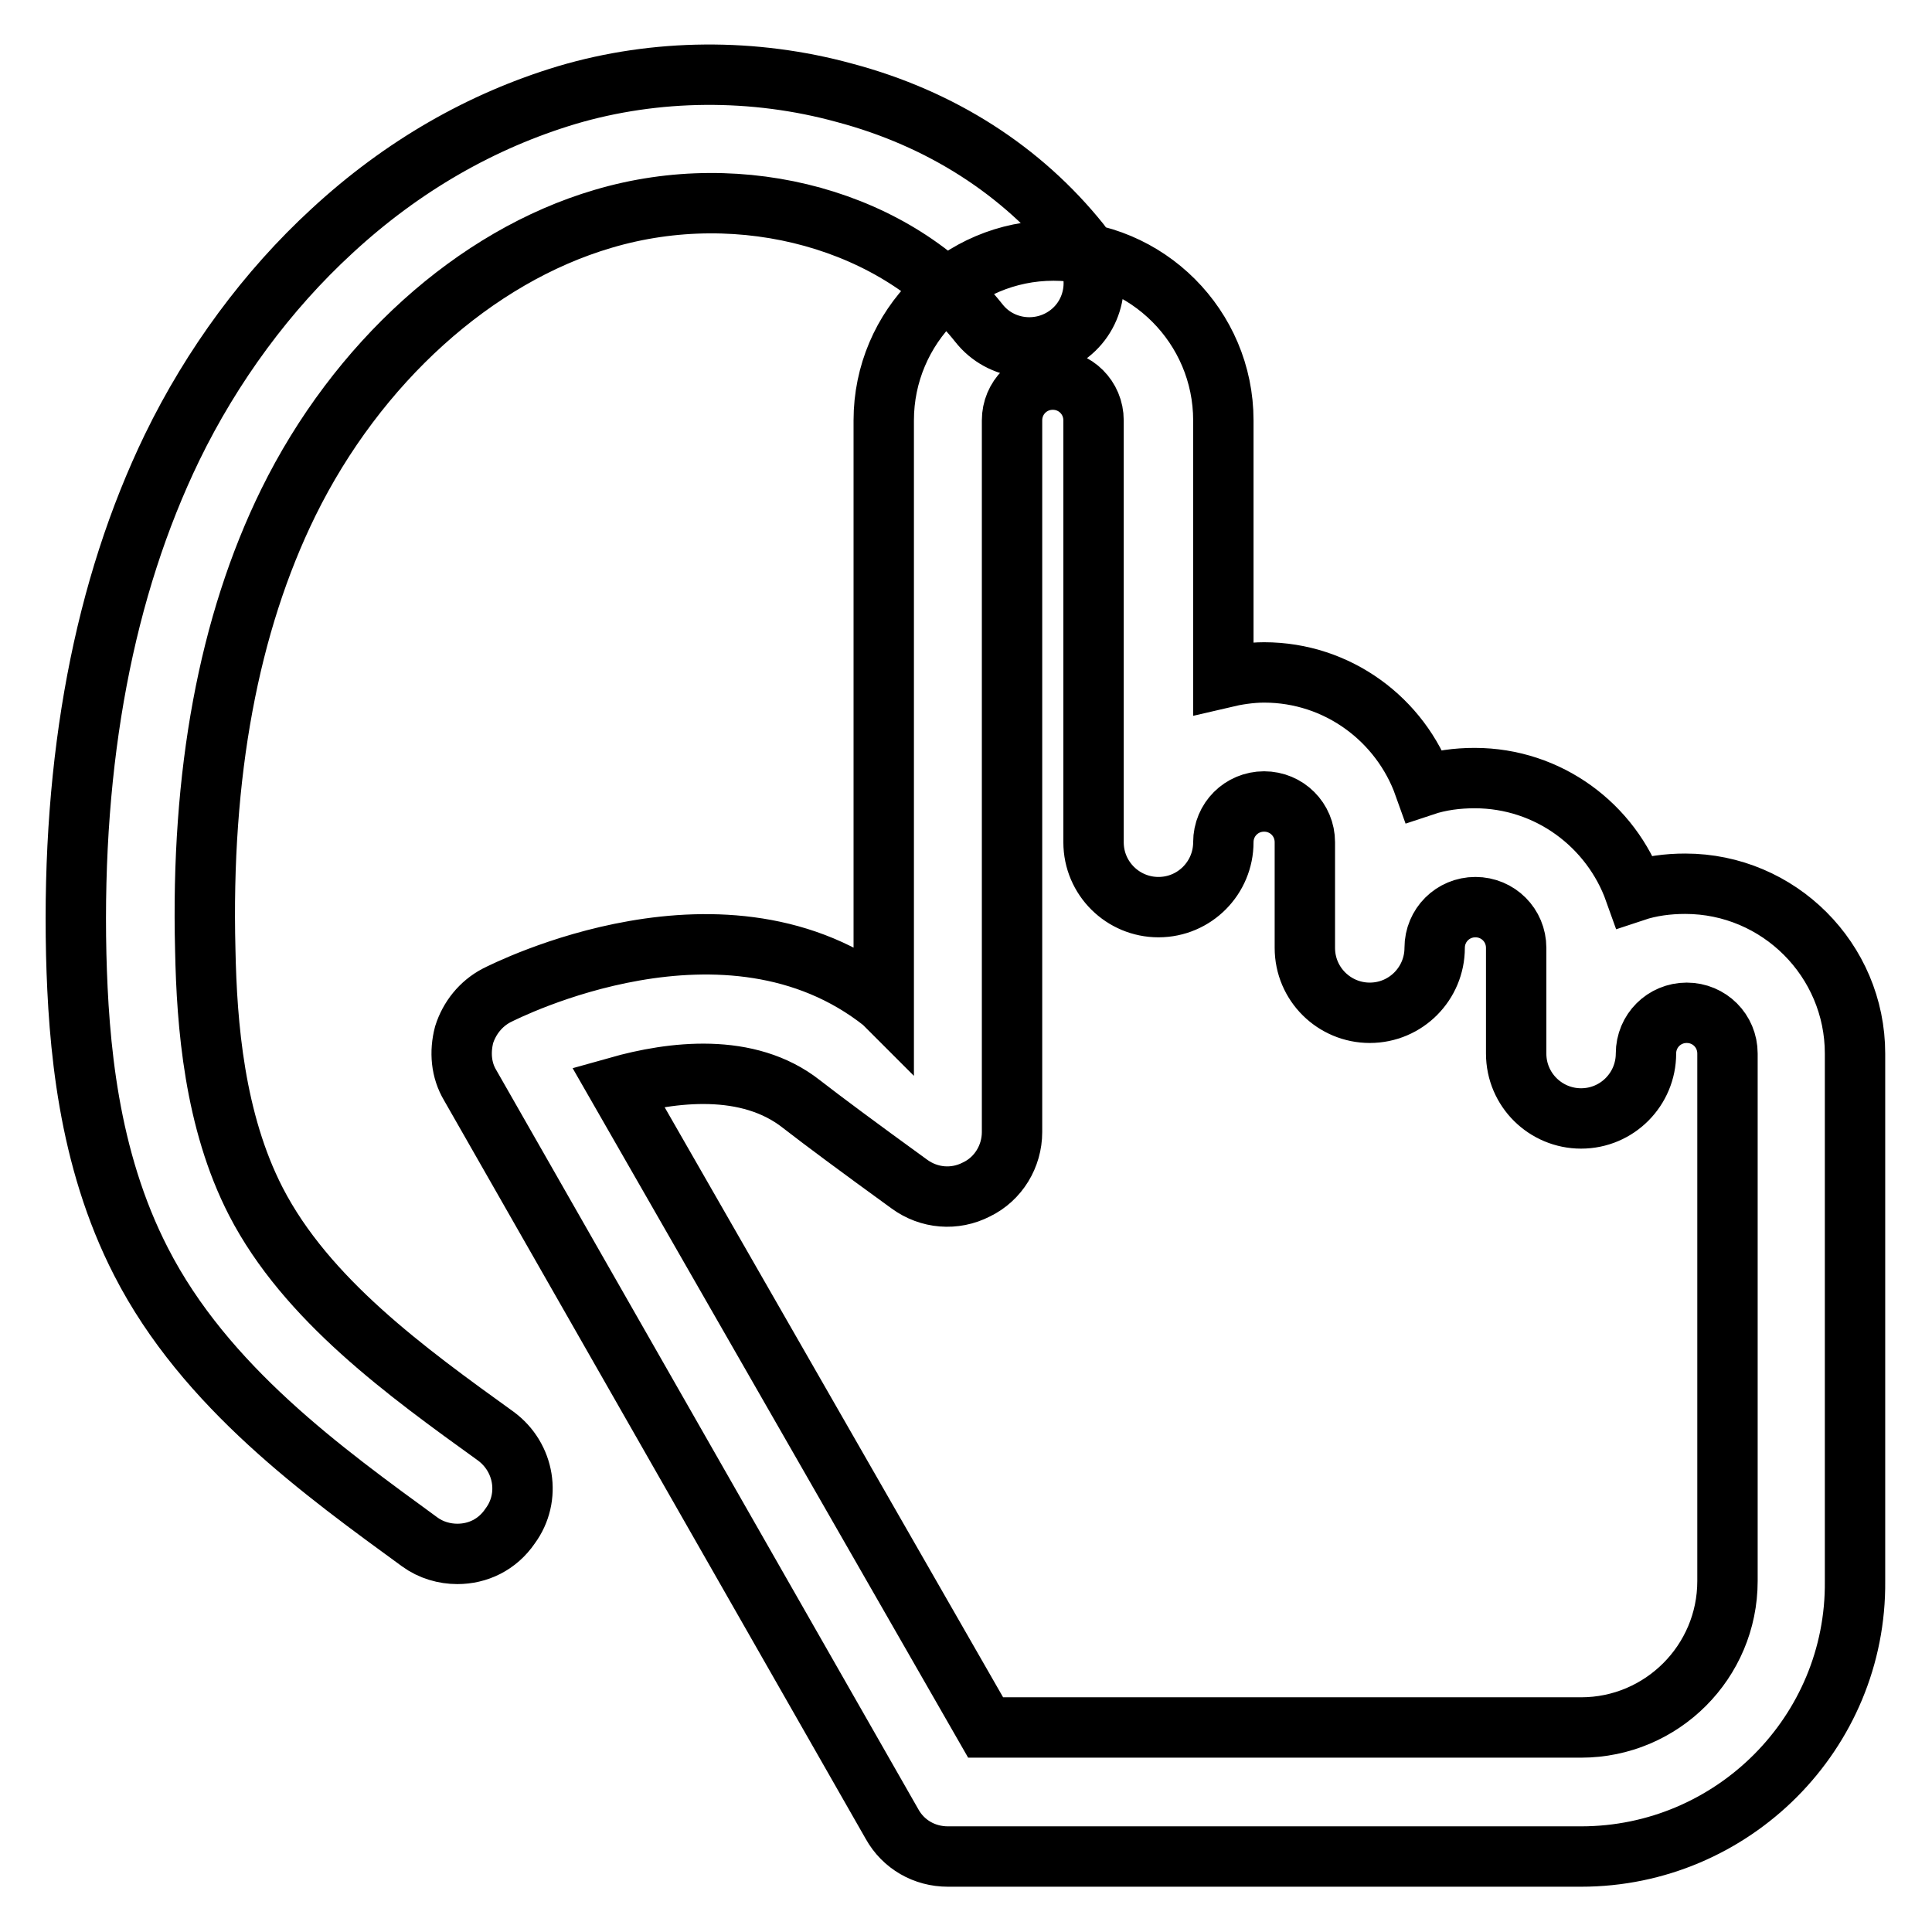 <?xml version="1.0" encoding="utf-8"?>
<!-- Svg Vector Icons : http://www.onlinewebfonts.com/icon -->
<!DOCTYPE svg PUBLIC "-//W3C//DTD SVG 1.1//EN" "http://www.w3.org/Graphics/SVG/1.1/DTD/svg11.dtd">
<svg version="1.1" xmlns="http://www.w3.org/2000/svg" xmlns:xlink="http://www.w3.org/1999/xlink" x="0px" y="0px" viewBox="0 0 256 256" enable-background="new 0 0 256 256" xml:space="preserve">
<g> <path stroke-width="8" fill-opacity="0" stroke="#000000"  d="M209.5,246h-83.9c-3.1,0-5.9-1.6-7.4-4.3l-55.9-97.9c-1.2-2-1.4-4.4-0.8-6.7c0.7-2.2,2.2-4.1,4.3-5.2 c1.2-0.6,30.5-15.5,51.2,0.9c0,0,0.1,0.1,0.1,0.1V55.7c0-12.4,10.1-22.5,22.5-22.5c12.4,0,22.5,10.1,22.5,22.5v34.1 c1.7-0.4,3.6-0.7,5.4-0.7c9.8,0,18.1,6.3,21.2,15c2.1-0.7,4.4-1,6.7-1c9.8,0,18.1,6.3,21.2,15c2.1-0.7,4.4-1,6.7-1 c12.4,0,22.5,10.1,22.5,22.5v69.9C246,229.6,229.6,246,209.5,246z M130.6,228.9h78.9c10.7,0,19.4-8.7,19.4-19.4v-69.9 c0-3-2.4-5.4-5.4-5.4c-3,0-5.4,2.4-5.4,5.4c0,4.7-3.8,8.6-8.6,8.6c-4.7,0-8.6-3.8-8.6-8.6v-14c0-3-2.4-5.4-5.4-5.4 s-5.4,2.4-5.4,5.4c0,4.7-3.8,8.6-8.6,8.6c-4.7,0-8.6-3.8-8.6-8.6v-14c0-3-2.4-5.4-5.4-5.4s-5.4,2.4-5.4,5.4c0,4.7-3.8,8.6-8.6,8.6 c-4.7,0-8.6-3.8-8.6-8.6V55.7c0-3-2.4-5.4-5.4-5.4c-3,0-5.4,2.4-5.4,5.4V150c0,3.2-1.8,6.2-4.7,7.6c-2.9,1.5-6.3,1.2-8.9-0.7 c-6.9-5-11.6-8.5-14.3-10.6c-7.1-5.6-17.2-4.3-24.3-2.3L130.6,228.9z M60.6,205.9c-1.7,0-3.5-0.5-5-1.6 c-12.6-9.2-28.4-20.5-36.9-37.1c-7.1-13.8-8.3-29-8.6-40.7c-0.6-26,3.7-48.6,12.7-67.2C28.1,48.4,35.4,38.5,44,30.6 c9.3-8.6,19.8-14.6,31.1-18c11.8-3.5,24.8-3.6,36.8-0.3c12.8,3.4,23.5,10.3,31.2,19.9c2.9,3.7,2.3,9.1-1.4,12 c-3.7,2.9-9.1,2.3-12-1.4c-10.8-13.6-31.3-19.3-49.8-13.8c-17,5-32.6,19.1-41.7,37.6c-7.9,16.1-11.6,36-11,59.3 c0.2,9.9,1.2,22.6,6.7,33.3c6.7,13,20,22.6,31.8,31.1c3.8,2.8,4.7,8.1,1.9,11.9C65.9,204.7,63.3,205.9,60.6,205.9z"/></g>
</svg>
